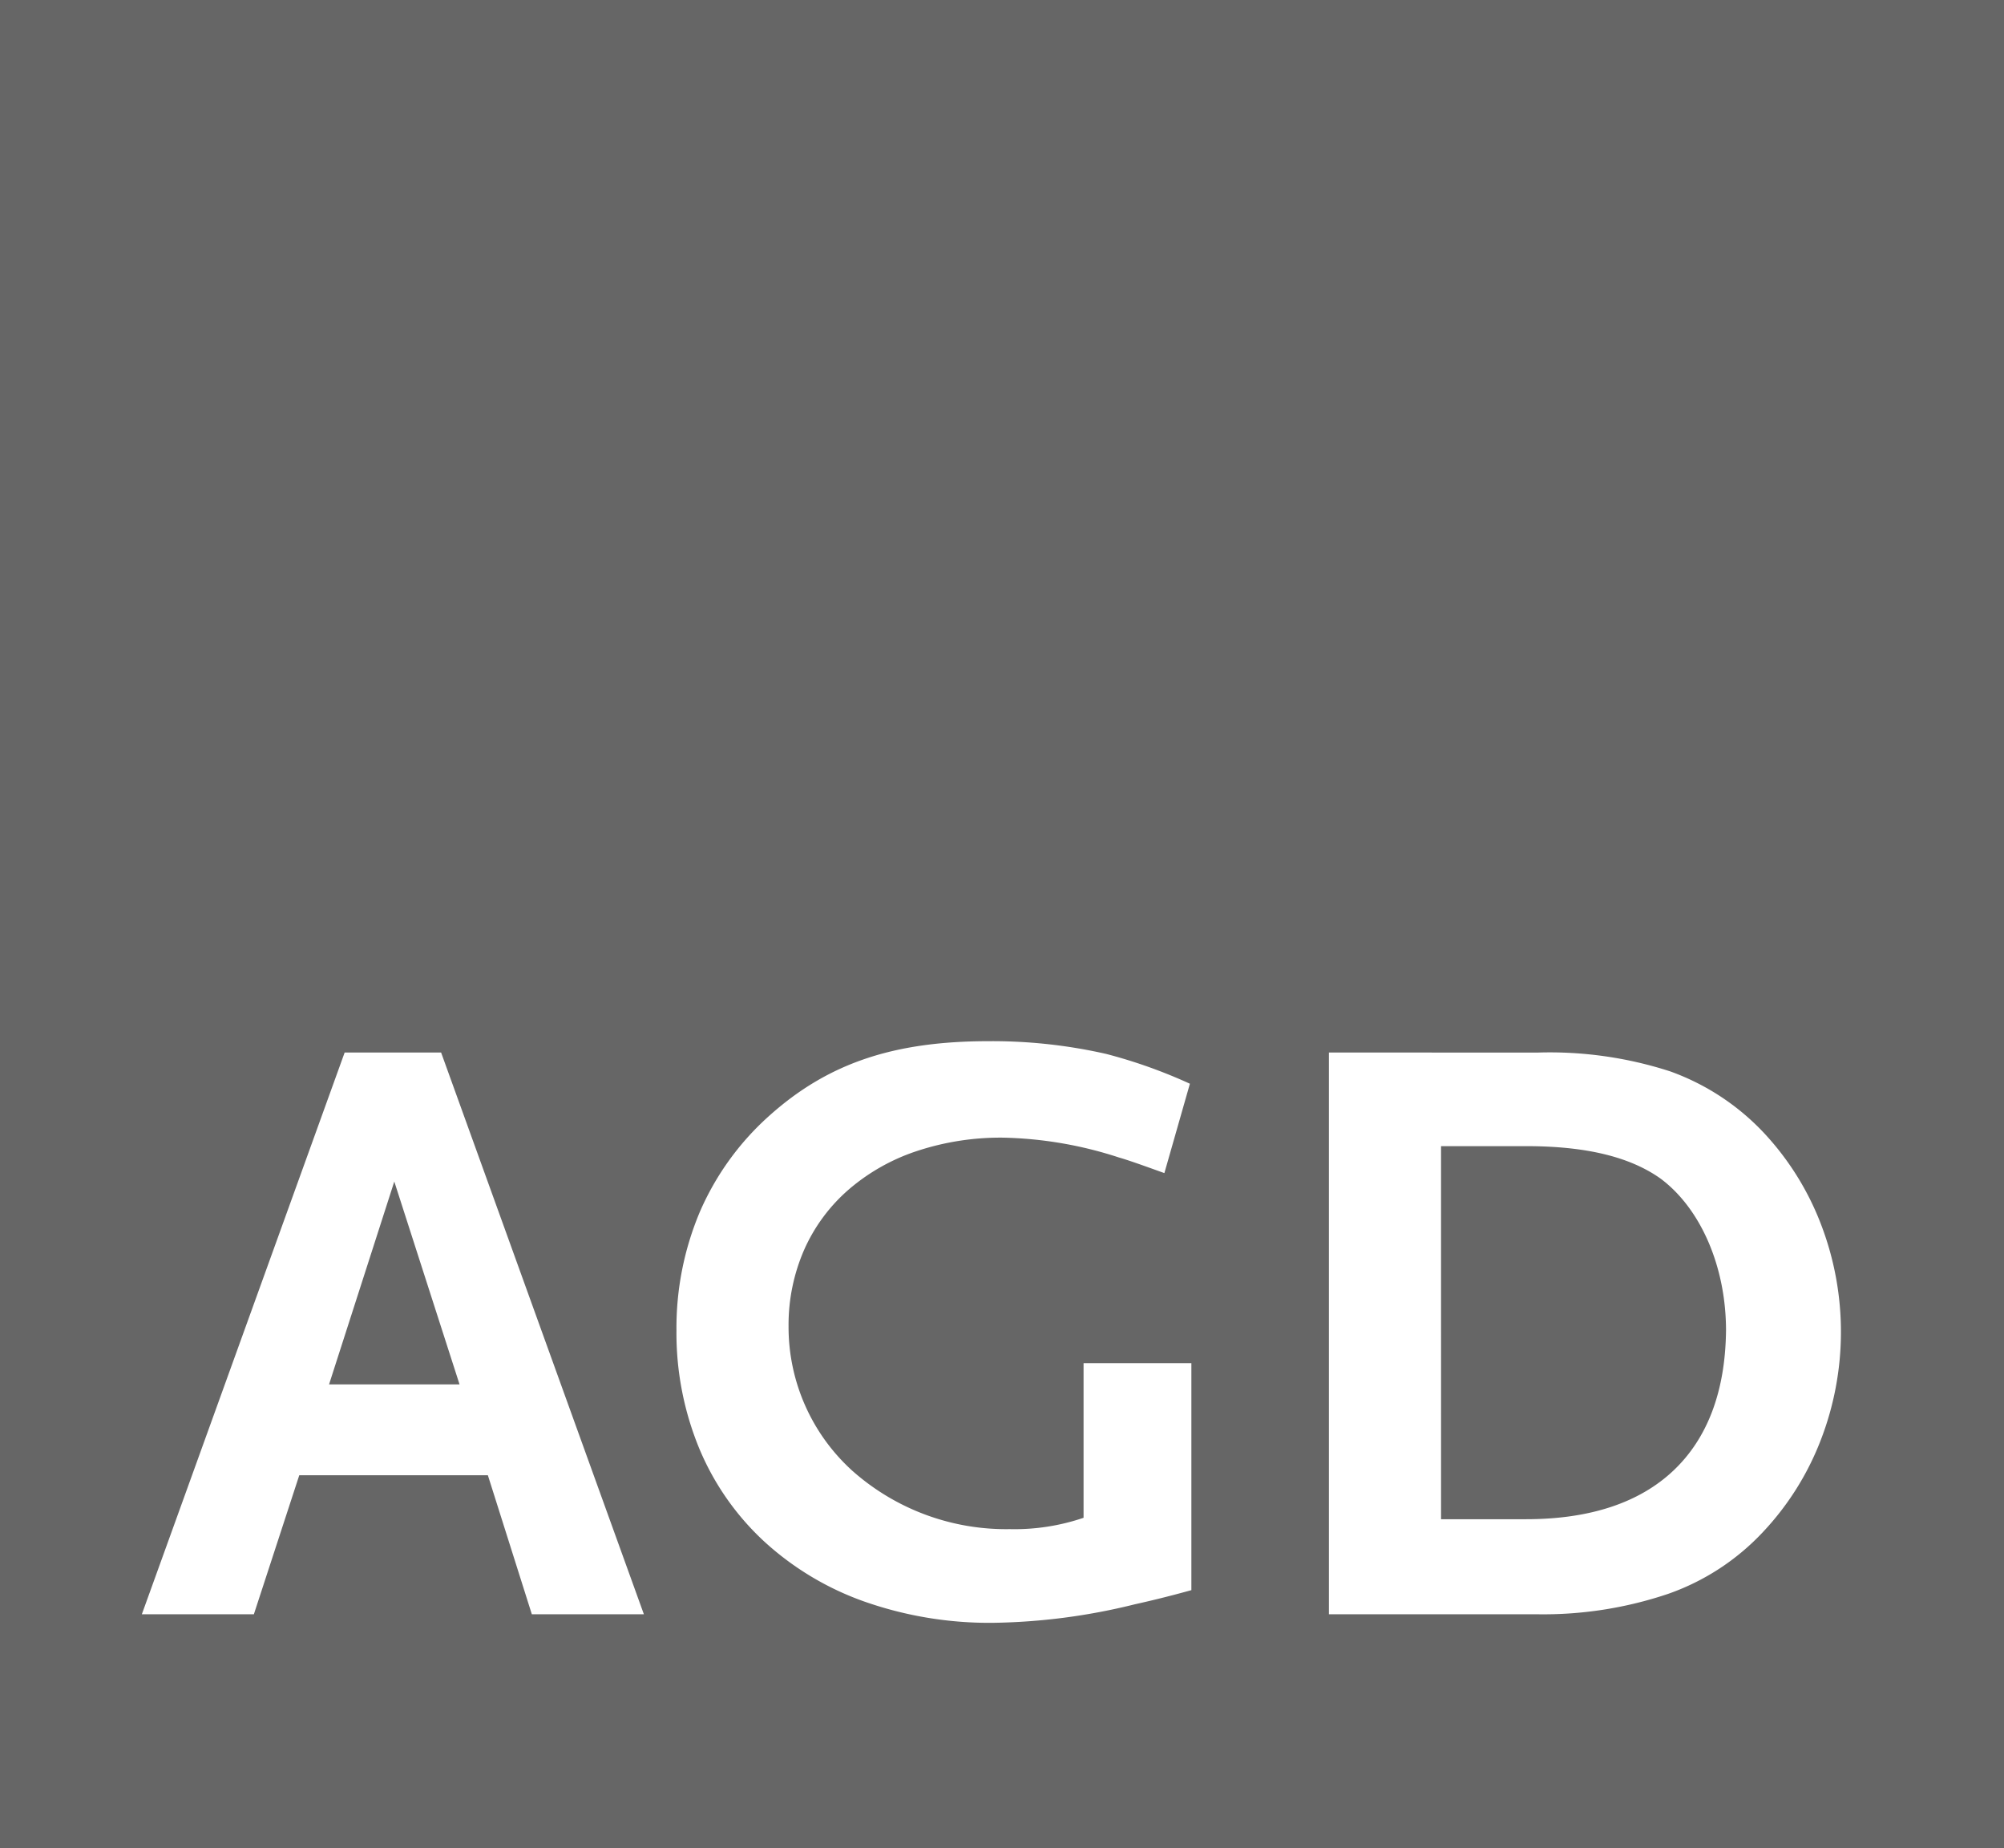 <svg xmlns="http://www.w3.org/2000/svg" width="108.441" height="100" viewBox="0 0 108.441 100" fill="#666">
  <g id="AGD" transform="translate(0.001)">
    <path d="M108.441,100H0V0H108.441V100ZM53.492,56.331c-5.178,0-8.735,1.216-11.9,4.067a14.9,14.9,0,0,0-3.731,5.19,16.146,16.146,0,0,0-1.256,6.4,16.376,16.376,0,0,0,1.25,6.42,14.379,14.379,0,0,0,3.508,5,15.824,15.824,0,0,0,5.408,3.241A20.418,20.418,0,0,0,53.723,87.8a33.589,33.589,0,0,0,7.675-1c.711-.158,1.7-.388,3.07-.768V73.752H58.634v8.365a11.587,11.587,0,0,1-3.992.614,12.532,12.532,0,0,1-8.518-3.156,10.489,10.489,0,0,1-3.453-7.819,10.144,10.144,0,0,1,.85-4.152A9.3,9.3,0,0,1,45.9,64.38a10.862,10.862,0,0,1,3.664-2.088,14.415,14.415,0,0,1,4.692-.742,21.512,21.512,0,0,1,6.293,1.074c.483.138,1.2.393,2.1.716l.358.128,1.381-4.835a27.554,27.554,0,0,0-4.528-1.612A27.829,27.829,0,0,0,53.492,56.331Zm-34.842.613L7.676,87.336h6.062l2.456-7.52H26.4l2.379,7.521h6.063L23.869,56.944Zm53.261,0V87.336h11.2a21.144,21.144,0,0,0,7.147-1.1A12.821,12.821,0,0,0,95.4,82.885a15.218,15.218,0,0,0,3.117-4.95A16.23,16.23,0,0,0,98.561,66.3a15.168,15.168,0,0,0-3.013-4.9,12.964,12.964,0,0,0-5.17-3.435,21.125,21.125,0,0,0-7.186-1.017Zm10.667,25.25h-4.6V62.01h4.6c3.244,0,5.629.577,7.292,1.765,2.177,1.633,3.529,4.78,3.529,8.212-.037,3.282-1,5.832-2.849,7.578S86.018,82.194,82.578,82.194ZM24.867,74.9H17.806l3.53-10.975L24.867,74.9Z" transform="translate(-0.001)"/>
  </g>
</svg>
